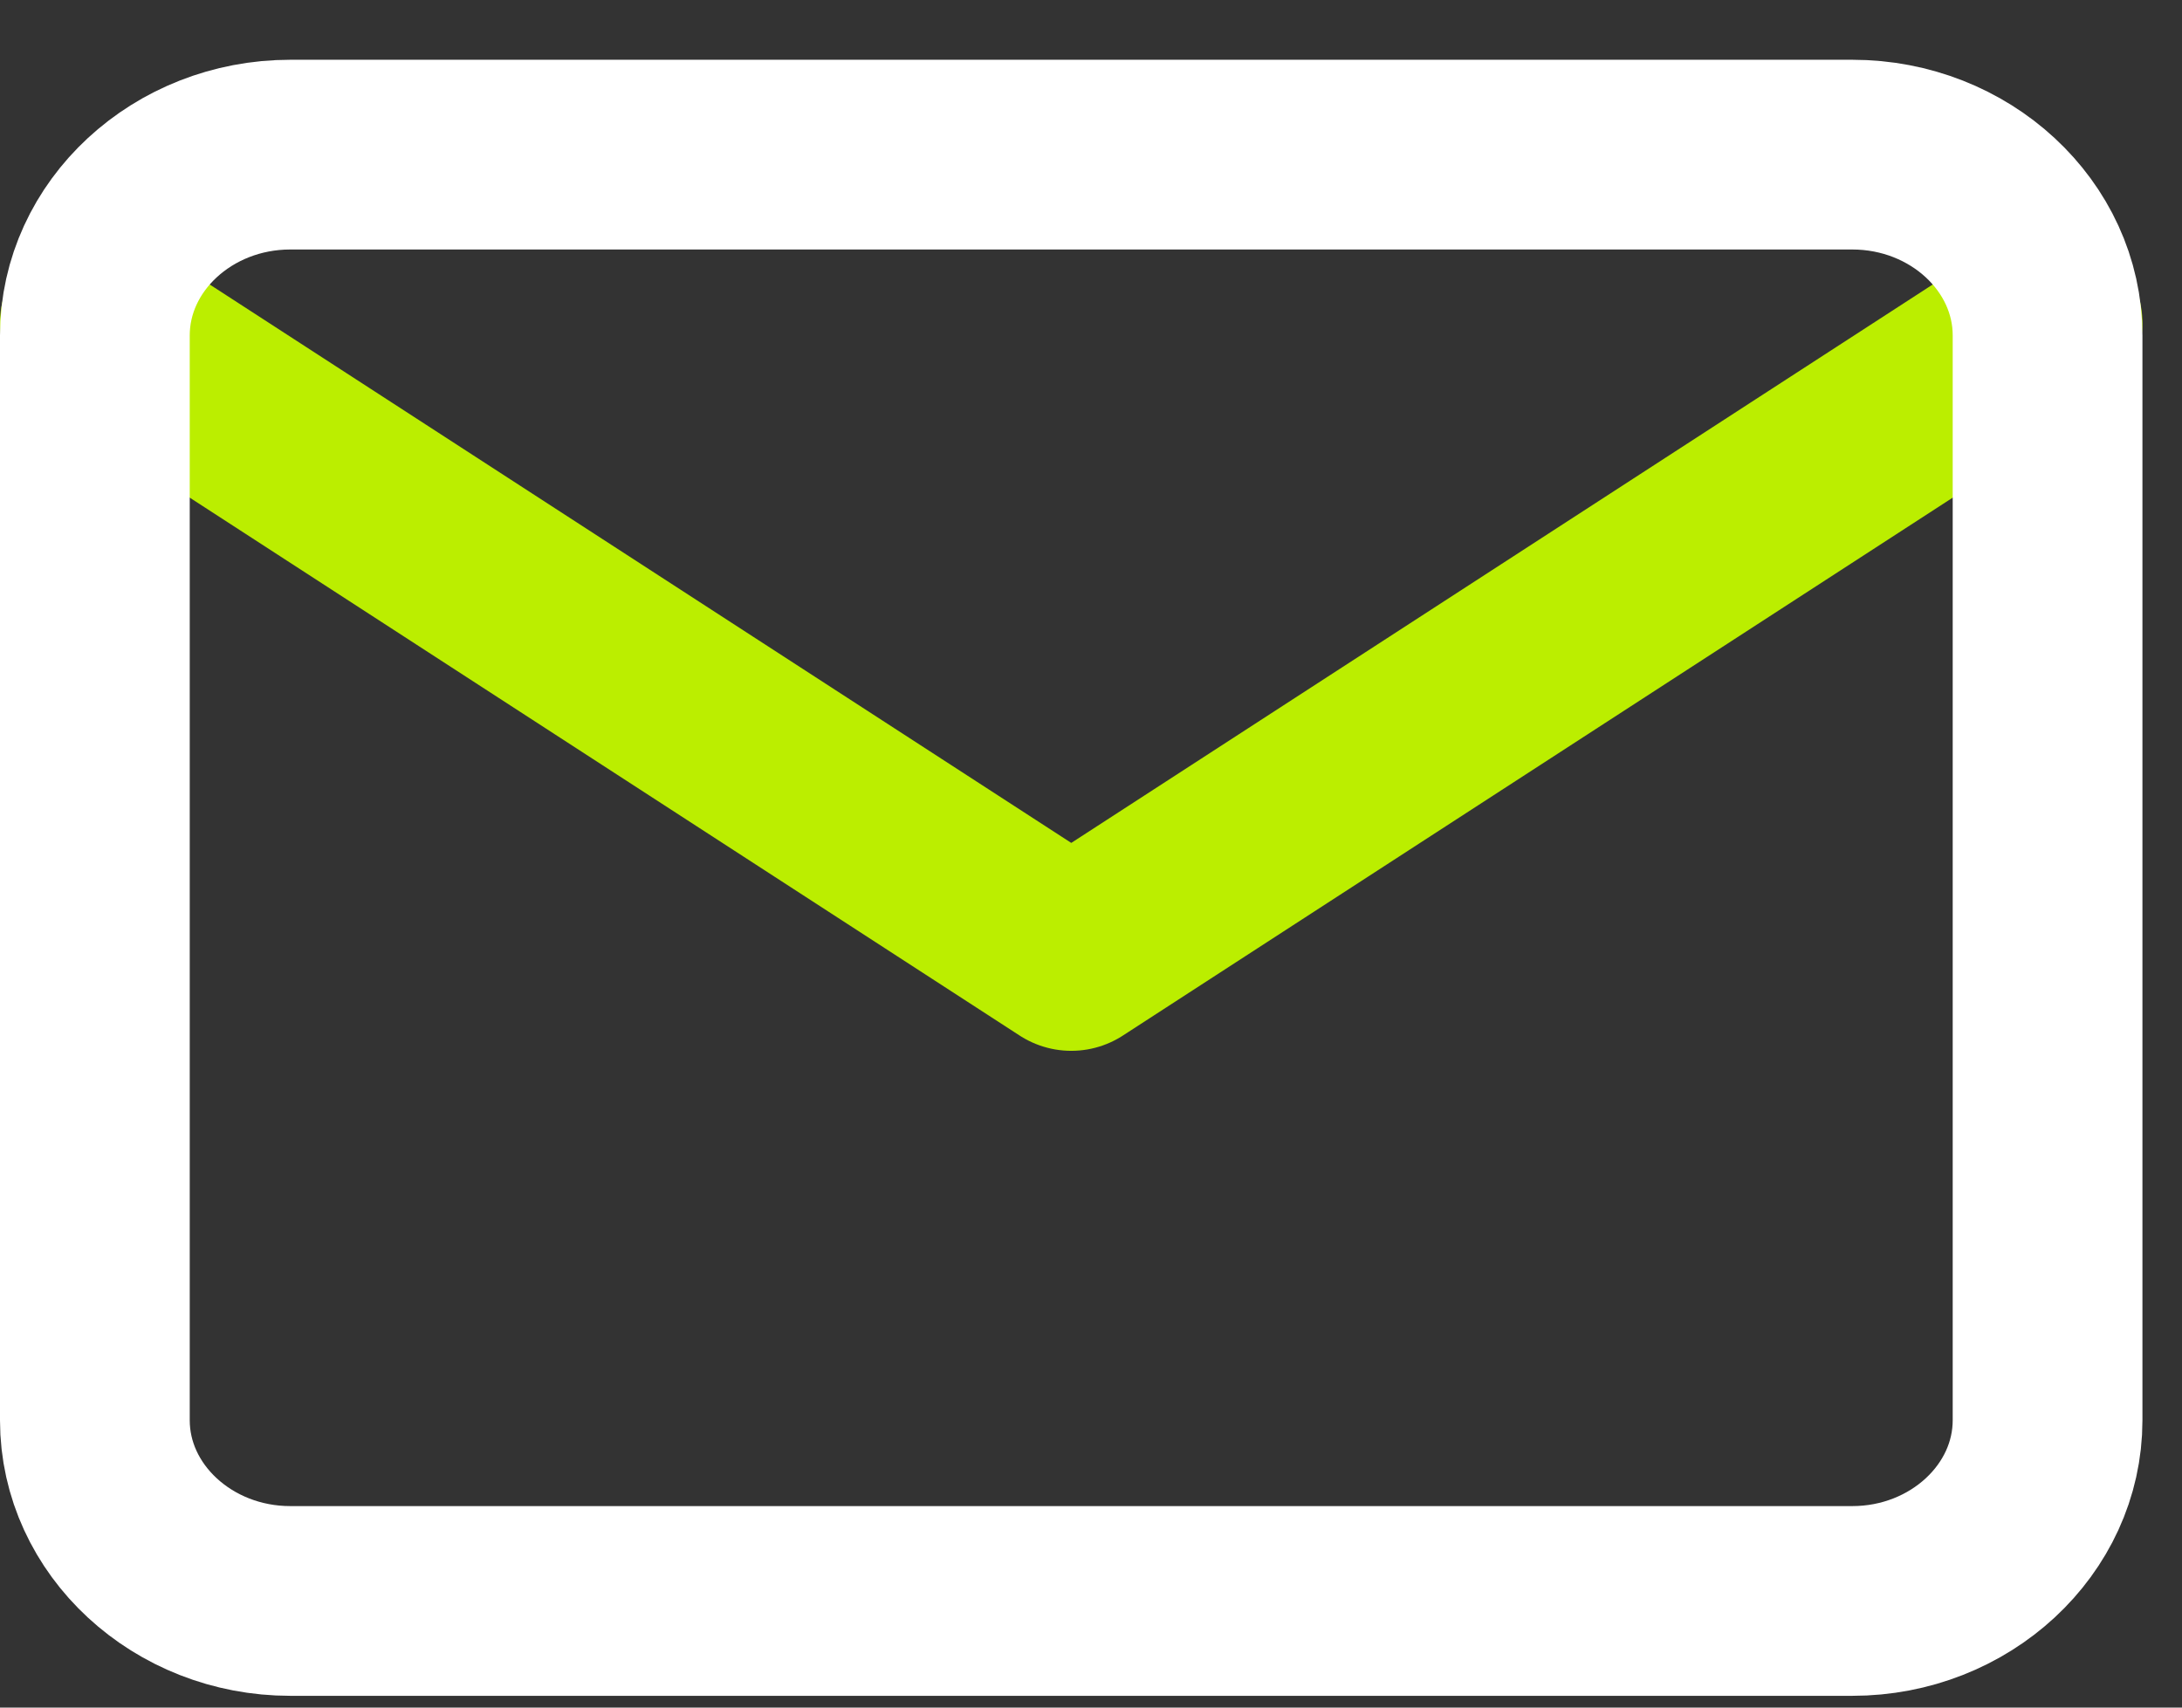 <svg width="23" height="18" viewBox="0 0 23 18" fill="none" xmlns="http://www.w3.org/2000/svg">
<rect x="0" y="0" width="23" height="18" fill="#333333" stroke="none"/>
<path d="M21.583 3.406L11.292 10.077L1 3.406" stroke="#BBEE00" stroke-width="2" stroke-linecap="round" stroke-linejoin="round"/>
<path d="M3.059 1.63H19.525C20.657 1.63 21.583 2.487 21.583 3.536V14.971C21.583 16.019 20.657 16.876 19.525 16.876H3.059C1.927 16.876 1 16.019 1 14.971V3.536C1 2.487 1.927 1.63 3.059 1.63Z" stroke="white" stroke-width="2" stroke-linecap="round" stroke-linejoin="round"/>
</svg>
